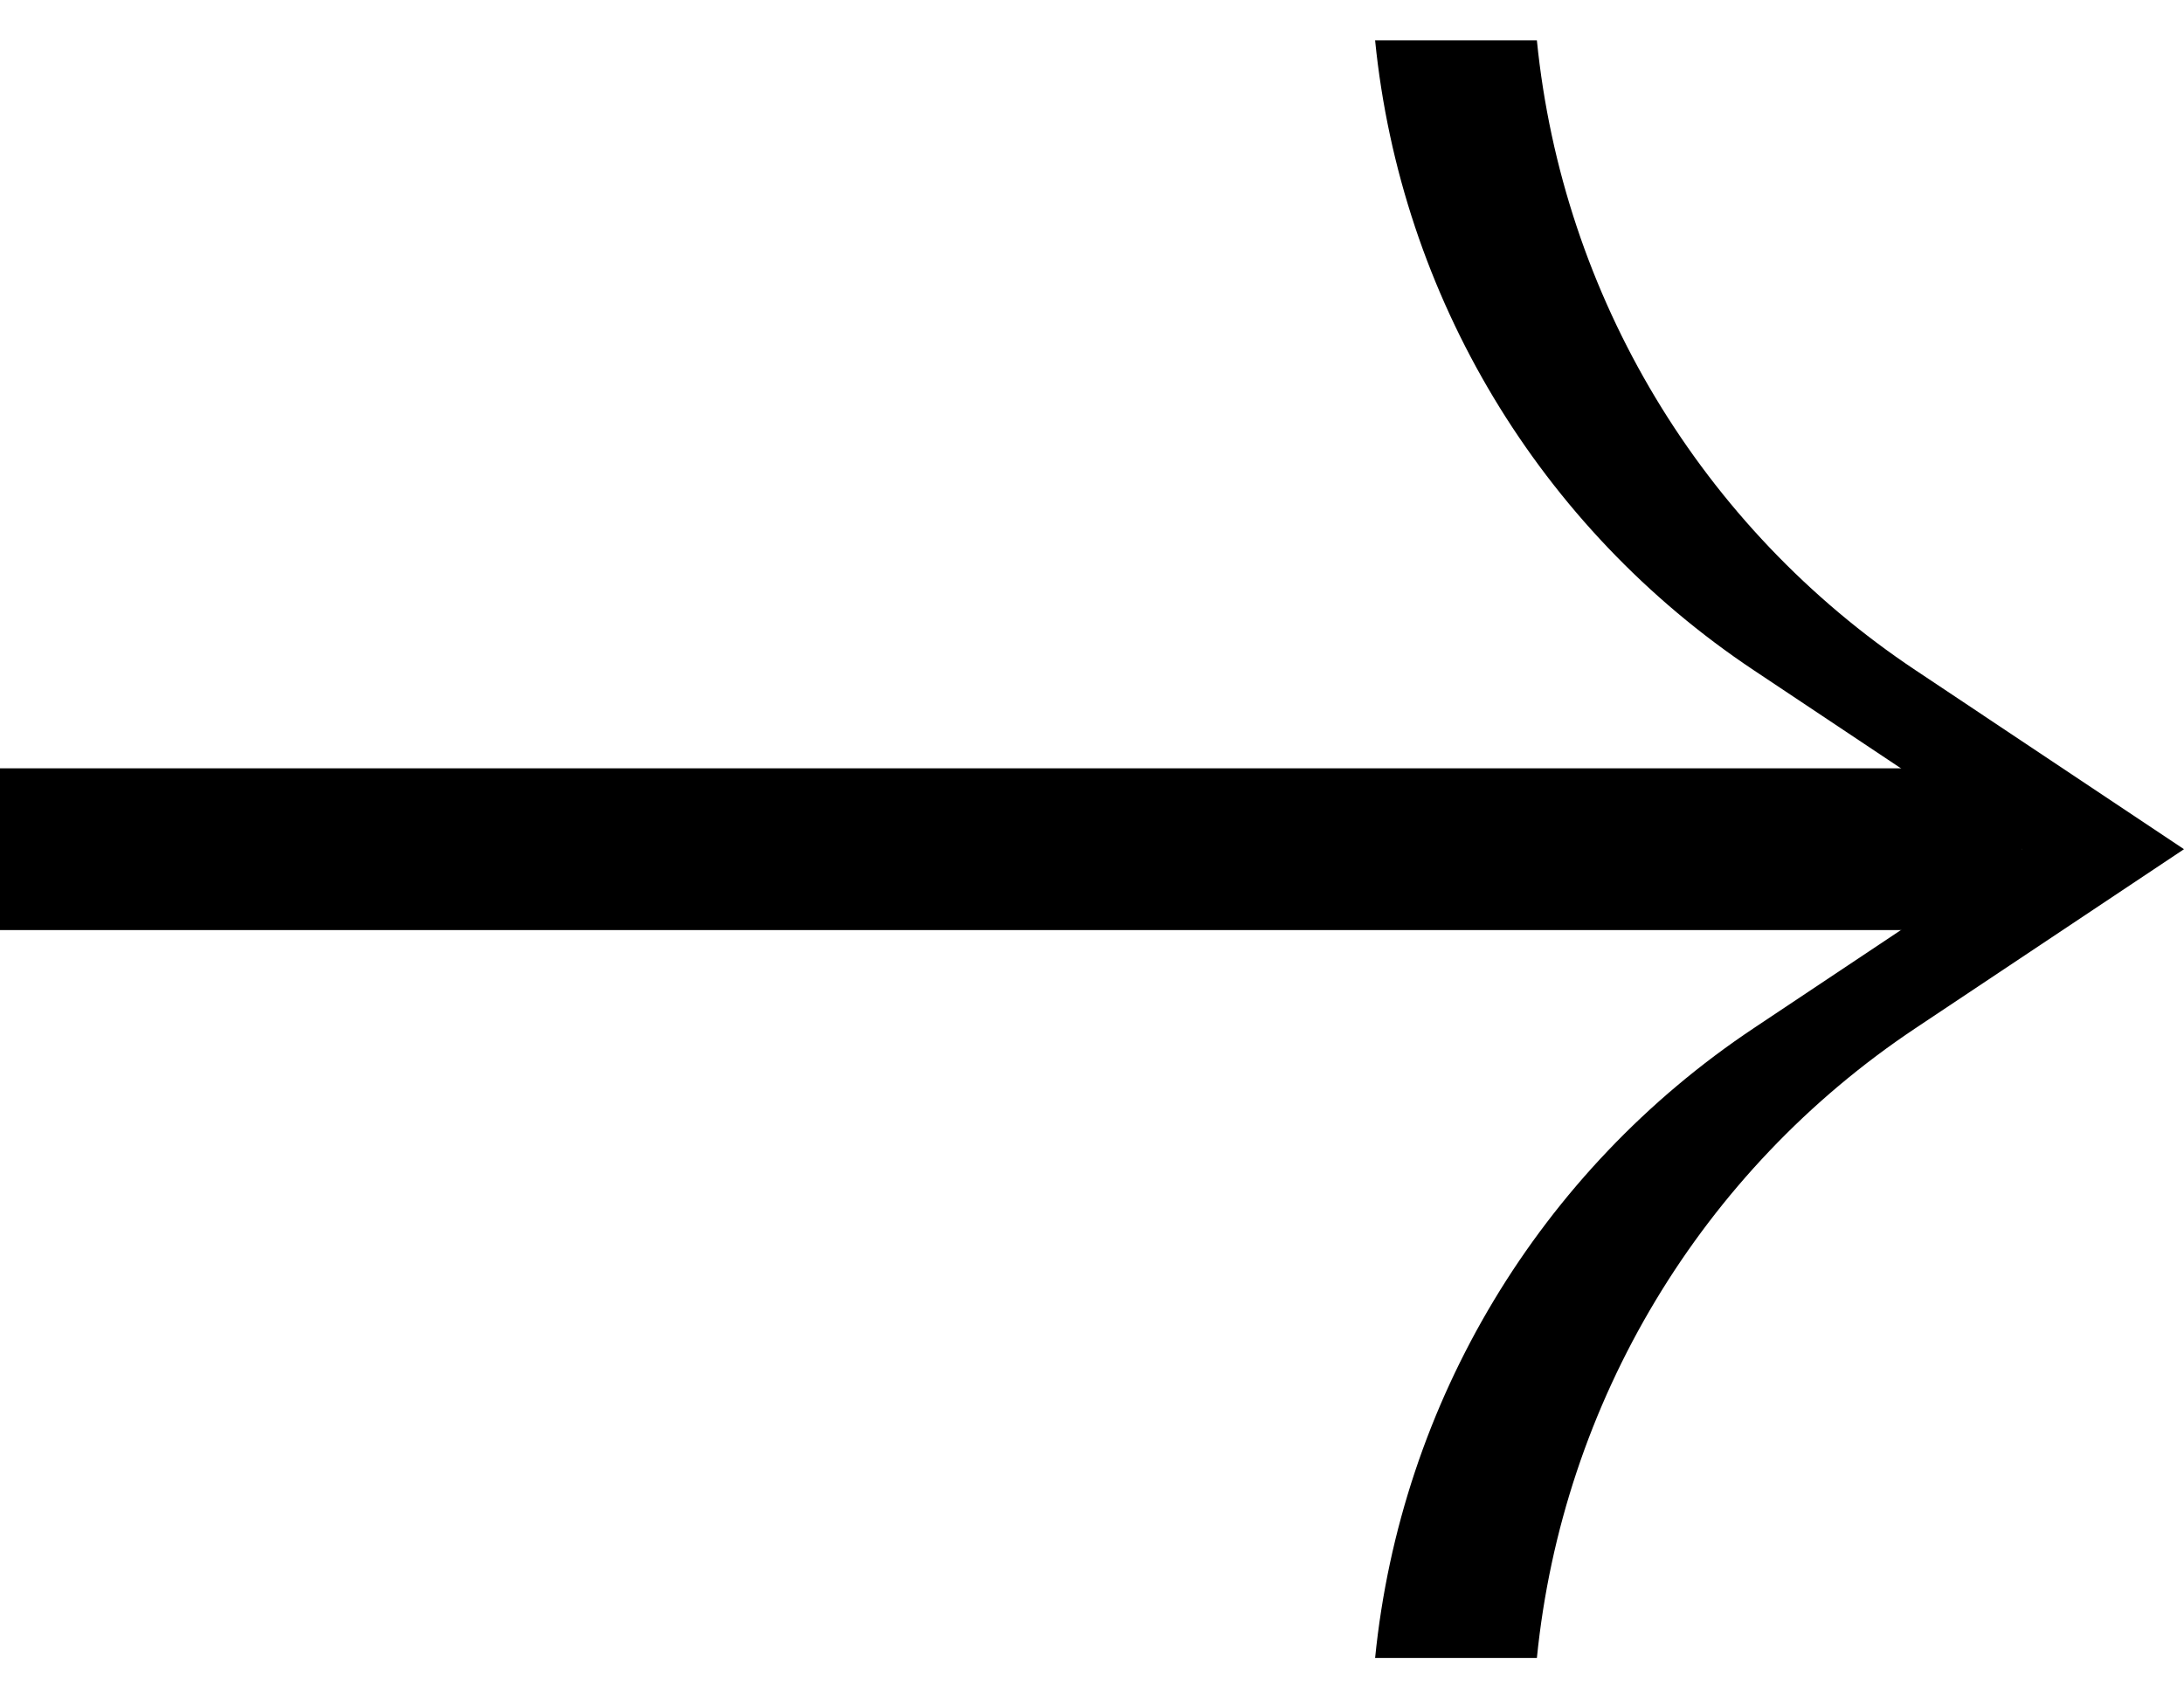 <?xml version="1.0" encoding="UTF-8"?> <svg xmlns="http://www.w3.org/2000/svg" width="27" height="21" viewBox="0 0 27 21" fill="none"> <path d="M0 9.5H25V11.5H0V9.5Z" fill="black"></path> <path d="M19 0.5C19.317 3.665 21.034 6.523 23.681 8.287L27 10.5L23.681 12.713C21.034 14.477 19.317 17.335 19 20.5H17C17.317 17.335 19.034 14.477 21.681 12.713L25 10.5L21.681 8.287C19.034 6.523 17.317 3.665 17 0.5L19 0.5Z" fill="black"></path> </svg> 